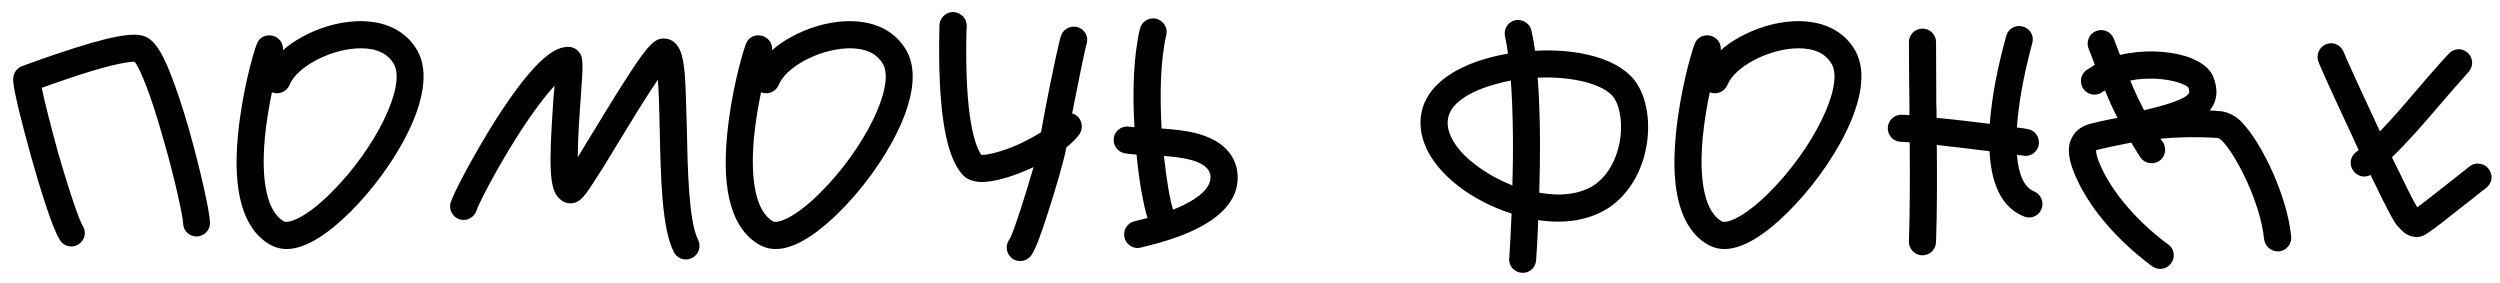 <?xml version="1.0" encoding="UTF-8"?> <svg xmlns="http://www.w3.org/2000/svg" width="115" height="13" viewBox="0 0 115 13" fill="none"> <path d="M1.428 7.196C1.2 6.38 0.996 5.588 0.84 4.952C0.576 3.824 0.6 3.668 0.612 3.548C0.648 3.32 0.792 3.128 1.008 3.044C1.056 3.032 2.16 2.612 3.372 2.228C5.7 1.484 6.36 1.532 6.72 1.7C7.104 1.88 7.428 2.348 7.824 3.344C8.088 4.004 8.388 4.892 8.688 5.936C9.192 7.712 9.648 9.716 9.66 10.244C9.672 10.58 9.396 10.868 9.048 10.88C8.712 10.88 8.424 10.616 8.424 10.268C8.412 9.968 8.064 8.3 7.536 6.476C6.864 4.076 6.396 3.092 6.192 2.84C6.012 2.84 5.412 2.876 3.624 3.452C2.964 3.668 2.328 3.896 1.92 4.04C2.028 4.58 2.292 5.636 2.664 6.992C3.24 8.984 3.648 10.124 3.804 10.388C3.996 10.664 3.9 11.06 3.612 11.24C3.516 11.3 3.396 11.336 3.288 11.336C3.072 11.336 2.88 11.24 2.76 11.048C2.376 10.46 1.764 8.384 1.428 7.196ZM12.461 11.276C11.201 10.58 10.685 8.864 10.949 6.188C11.129 4.292 11.633 2.48 11.813 2.024C11.921 1.7 12.281 1.544 12.605 1.664C12.881 1.76 13.049 2.036 13.013 2.312C13.253 2.096 13.529 1.904 13.853 1.724C14.621 1.292 15.497 1.028 16.325 0.98C17.669 0.908 18.689 1.4 19.217 2.36C20.261 4.292 18.041 7.844 16.121 9.74C15.281 10.58 14.165 11.456 13.181 11.456C12.929 11.456 12.689 11.396 12.461 11.276ZM12.185 6.308C11.993 8.384 12.305 9.752 13.061 10.184C13.241 10.28 14.009 10.088 15.233 8.864C17.273 6.836 18.677 3.968 18.125 2.96C17.753 2.288 16.985 2.192 16.397 2.228C15.125 2.3 13.649 3.092 13.325 3.896C13.193 4.22 12.833 4.376 12.509 4.244C12.377 4.868 12.257 5.588 12.185 6.308ZM31.594 5.888C31.63 7.712 31.678 10.196 32.11 11.024C32.266 11.336 32.146 11.708 31.834 11.864C31.738 11.912 31.642 11.936 31.546 11.936C31.318 11.936 31.102 11.804 30.994 11.588C30.442 10.508 30.394 8.18 30.346 5.912C30.334 5.192 30.31 4.316 30.262 3.668C29.734 4.436 29.002 5.636 28.498 6.464C28.09 7.148 27.694 7.796 27.382 8.264C26.878 9.068 26.686 9.284 26.362 9.344C26.134 9.38 25.906 9.308 25.738 9.14C25.246 8.708 25.246 7.592 25.462 4.472C25.474 4.304 25.498 4.124 25.51 3.944C25.102 4.388 24.526 5.12 23.77 6.308C22.738 7.952 21.994 9.428 21.922 9.68C21.814 10.004 21.466 10.196 21.142 10.088C20.818 9.992 20.626 9.632 20.734 9.308C20.89 8.816 21.826 7.064 22.798 5.516C24.706 2.54 25.582 2.156 26.146 2.156C26.338 2.156 26.506 2.24 26.626 2.384C26.842 2.648 26.83 2.9 26.71 4.556C26.662 5.228 26.578 6.368 26.578 7.232C26.842 6.788 27.154 6.284 27.442 5.816C27.982 4.916 28.558 3.992 29.038 3.26C29.842 2.036 30.142 1.748 30.574 1.772C30.79 1.784 31.174 1.892 31.354 2.516C31.414 2.732 31.462 3.008 31.498 3.392C31.546 4.052 31.57 4.94 31.594 5.888ZM34.961 11.276C33.701 10.58 33.185 8.864 33.449 6.188C33.629 4.292 34.133 2.48 34.313 2.024C34.421 1.7 34.781 1.544 35.105 1.664C35.381 1.76 35.549 2.036 35.513 2.312C35.753 2.096 36.029 1.904 36.353 1.724C37.121 1.292 37.997 1.028 38.825 0.98C40.169 0.908 41.189 1.4 41.717 2.36C42.761 4.292 40.541 7.844 38.621 9.74C37.781 10.58 36.665 11.456 35.681 11.456C35.429 11.456 35.189 11.396 34.961 11.276ZM34.685 6.308C34.493 8.384 34.805 9.752 35.561 10.184C35.741 10.28 36.509 10.088 37.733 8.864C39.773 6.836 41.177 3.968 40.625 2.96C40.253 2.288 39.485 2.192 38.897 2.228C37.625 2.3 36.149 3.092 35.825 3.896C35.693 4.22 35.333 4.376 35.009 4.244C34.877 4.868 34.757 5.588 34.685 6.308ZM46.474 11.804C46.258 11.576 46.258 11.228 46.45 10.988C46.642 10.64 47.194 8.9 47.542 7.688C46.75 8.06 45.922 8.324 45.358 8.36C45.298 8.372 45.238 8.372 45.19 8.372C44.794 8.372 44.482 8.264 44.278 8.036C44.278 8.036 44.266 8.036 44.266 8.024C43.474 7.136 43.138 4.952 43.21 1.376C43.21 1.208 43.198 1.028 43.306 0.86C43.486 0.56 43.87 0.464 44.158 0.644C44.47 0.824 44.47 1.136 44.47 1.244C44.47 1.28 44.458 1.34 44.458 1.412C44.362 5.456 44.866 6.728 45.142 7.124C45.346 7.136 45.946 7.04 46.846 6.644C47.254 6.452 47.614 6.26 47.89 6.08C47.986 5.504 48.166 4.58 48.286 3.98C48.754 1.7 48.802 1.628 48.862 1.52C49.042 1.232 49.426 1.136 49.726 1.316C49.978 1.484 50.086 1.796 49.966 2.072C49.894 2.348 49.558 3.98 49.318 5.216C49.378 5.228 49.45 5.264 49.498 5.3C49.786 5.504 49.846 5.888 49.654 6.176C49.51 6.368 49.306 6.584 49.054 6.776C48.946 7.4 48.478 8.936 48.37 9.26C47.662 11.552 47.47 11.732 47.35 11.84C47.23 11.96 47.086 12.008 46.93 12.008C46.762 12.008 46.594 11.948 46.474 11.804ZM53.433 5.912C53.997 5.948 54.597 6.008 55.149 6.164C56.445 6.536 56.829 7.304 56.913 7.88C57.069 8.972 56.445 10.46 52.581 11.36C52.545 11.372 52.509 11.384 52.497 11.384C52.437 11.396 52.389 11.408 52.329 11.408C52.053 11.408 51.801 11.216 51.729 10.94C51.645 10.604 51.837 10.268 52.173 10.184C52.197 10.172 52.245 10.16 52.305 10.148C52.401 10.124 52.569 10.088 52.785 10.028C52.593 9.416 52.401 8.348 52.281 7.112C52.077 7.1 51.897 7.076 51.741 7.052C51.405 6.992 51.177 6.668 51.237 6.32C51.297 5.984 51.633 5.768 51.969 5.828C52.029 5.84 52.101 5.84 52.185 5.852C52.089 4.268 52.137 2.588 52.437 1.328C52.509 0.992 52.845 0.788 53.181 0.86C53.517 0.944 53.733 1.28 53.649 1.616C53.373 2.792 53.349 4.412 53.433 5.912ZM55.677 8.06C55.653 7.94 55.605 7.592 54.813 7.364C54.429 7.256 53.973 7.208 53.541 7.172C53.661 8.288 53.817 9.2 53.961 9.644C54.129 9.584 54.297 9.5 54.453 9.428C55.065 9.128 55.761 8.648 55.677 8.06ZM75.774 6.476C75.594 7.904 74.838 9.116 73.758 9.704C73.134 10.04 72.426 10.196 71.682 10.196C71.382 10.196 71.07 10.172 70.758 10.124C70.722 11.12 70.674 11.828 70.662 11.96C70.65 12.224 70.47 12.464 70.194 12.536C70.146 12.548 70.086 12.548 70.038 12.548C69.762 12.548 69.51 12.368 69.438 12.08C69.426 12.02 69.414 11.948 69.426 11.888C69.462 11.324 69.498 10.616 69.534 9.824C68.622 9.536 67.758 9.08 67.074 8.552C65.718 7.496 65.118 6.224 65.418 5.048C65.682 4.016 66.714 3.176 68.322 2.708C68.646 2.612 69.006 2.528 69.366 2.468C69.33 2.18 69.282 1.916 69.234 1.688C69.15 1.352 69.354 1.016 69.69 0.932C70.026 0.86 70.362 1.064 70.446 1.4C70.506 1.688 70.566 2 70.614 2.336C72.294 2.24 74.022 2.564 74.946 3.428C75.618 4.04 75.93 5.216 75.774 6.476ZM67.842 7.556C68.334 7.94 68.934 8.276 69.57 8.528C69.618 6.92 69.606 5.168 69.498 3.704C69.21 3.764 68.946 3.824 68.67 3.908C67.518 4.244 66.774 4.772 66.63 5.36C66.45 6.008 66.906 6.836 67.842 7.556ZM73.17 8.612C73.89 8.216 74.406 7.352 74.538 6.32C74.646 5.492 74.466 4.676 74.106 4.34C73.506 3.788 72.162 3.512 70.734 3.572C70.866 5.264 70.854 7.244 70.806 8.864C71.106 8.912 71.406 8.948 71.682 8.948C72.234 8.948 72.738 8.84 73.17 8.612ZM78.602 11.276C77.342 10.58 76.826 8.864 77.09 6.188C77.27 4.292 77.774 2.48 77.954 2.024C78.062 1.7 78.422 1.544 78.746 1.664C79.022 1.76 79.19 2.036 79.154 2.312C79.394 2.096 79.67 1.904 79.994 1.724C80.762 1.292 81.638 1.028 82.466 0.98C83.81 0.908 84.83 1.4 85.358 2.36C86.402 4.292 84.182 7.844 82.262 9.74C81.422 10.58 80.306 11.456 79.322 11.456C79.07 11.456 78.83 11.396 78.602 11.276ZM78.326 6.308C78.134 8.384 78.446 9.752 79.202 10.184C79.382 10.28 80.15 10.088 81.374 8.864C83.414 6.836 84.818 3.968 84.266 2.96C83.894 2.288 83.126 2.192 82.538 2.228C81.266 2.3 79.79 3.092 79.466 3.896C79.334 4.22 78.974 4.376 78.65 4.244C78.518 4.868 78.398 5.588 78.326 6.308ZM91.518 6.956C90.738 6.86 89.85 6.752 89.094 6.668C89.106 8.216 89.106 9.752 89.058 11.132C89.046 11.48 88.77 11.744 88.434 11.744C88.422 11.744 88.422 11.744 88.41 11.744C88.074 11.732 87.798 11.444 87.81 11.096C87.858 9.692 87.858 8.132 87.846 6.548C87.678 6.536 87.546 6.524 87.462 6.524C87.114 6.524 86.838 6.248 86.838 5.9C86.838 5.564 87.114 5.276 87.462 5.276C87.546 5.276 87.678 5.288 87.834 5.3C87.834 5.132 87.834 4.976 87.834 4.808C87.822 3.788 87.81 2.828 87.81 1.94C87.81 1.592 88.086 1.316 88.434 1.316C88.782 1.316 89.058 1.592 89.058 1.94C89.058 2.816 89.07 3.776 89.07 4.796C89.082 5 89.082 5.204 89.082 5.42C89.85 5.492 90.738 5.6 91.53 5.696C91.626 4.376 91.926 2.996 92.214 1.928L92.286 1.652C92.37 1.328 92.718 1.124 93.042 1.22C93.378 1.304 93.582 1.64 93.486 1.976L93.414 2.252C93.09 3.488 92.85 4.76 92.778 5.864C92.982 5.888 93.15 5.912 93.27 5.936C93.606 5.984 93.834 6.308 93.786 6.644C93.738 6.956 93.474 7.172 93.174 7.172C93.138 7.172 93.102 7.172 93.078 7.16C92.994 7.148 92.886 7.136 92.778 7.124C92.85 7.988 93.09 8.612 93.57 8.804C93.882 8.936 94.038 9.296 93.906 9.62C93.81 9.86 93.582 10.004 93.33 10.004C93.258 10.004 93.174 9.992 93.102 9.956C92.01 9.524 91.59 8.348 91.518 6.956ZM98.999 12.248C98.375 11.792 96.239 10.124 95.363 7.832C95.219 7.436 95.039 6.848 95.303 6.344C95.411 6.116 95.651 5.828 96.143 5.696C96.155 5.684 96.167 5.684 96.191 5.684C96.275 5.66 96.407 5.636 96.539 5.6C96.767 5.552 97.067 5.48 97.403 5.42C97.175 4.976 96.995 4.556 96.827 4.16C96.791 4.184 96.755 4.208 96.707 4.232C96.431 4.436 96.047 4.376 95.843 4.1C95.639 3.824 95.699 3.428 95.975 3.224C96.107 3.14 96.239 3.056 96.359 2.984C96.359 2.972 96.359 2.96 96.347 2.948C96.263 2.72 96.179 2.48 96.071 2.228C95.951 1.904 96.107 1.544 96.431 1.424C96.755 1.304 97.115 1.46 97.235 1.784C97.331 2.036 97.427 2.276 97.511 2.504C97.523 2.516 97.523 2.528 97.523 2.528C98.579 2.276 99.695 2.336 100.511 2.576C101.207 2.792 101.663 3.128 101.819 3.56C102.011 4.052 101.999 4.484 101.795 4.868C101.747 4.94 101.699 5.012 101.651 5.084C101.783 5.084 101.915 5.096 102.047 5.108C102.227 5.108 102.707 5.18 103.115 5.612C104.039 6.56 105.215 9.02 105.395 10.88C105.431 11.216 105.179 11.528 104.831 11.564C104.495 11.588 104.195 11.348 104.147 11C103.991 9.368 102.887 7.16 102.215 6.476C102.107 6.356 101.987 6.344 101.975 6.344H101.963C101.015 6.284 100.151 6.308 99.383 6.38C99.431 6.44 99.455 6.5 99.503 6.548C99.683 6.848 99.599 7.232 99.311 7.412C99.203 7.484 99.083 7.508 98.975 7.508C98.771 7.508 98.567 7.412 98.447 7.22C98.303 6.992 98.159 6.776 98.039 6.56C97.547 6.656 97.139 6.74 96.815 6.812C96.683 6.848 96.563 6.872 96.467 6.896C96.443 6.908 96.431 6.908 96.419 6.908C96.419 6.956 96.419 7.088 96.527 7.388C97.127 8.948 98.579 10.4 99.731 11.24C100.019 11.432 100.079 11.828 99.875 12.104C99.755 12.272 99.563 12.368 99.371 12.368C99.239 12.368 99.119 12.332 98.999 12.248ZM99.131 3.62C98.723 3.608 98.351 3.632 97.991 3.704C98.171 4.148 98.375 4.58 98.627 5.072C99.539 4.856 100.535 4.58 100.691 4.28C100.727 4.22 100.691 4.112 100.667 4.028C100.559 3.896 99.995 3.656 99.131 3.62ZM112.212 4.844C111.504 5.672 110.772 6.524 110.028 7.232C110.568 8.336 111.024 9.272 111.192 9.536C111.204 9.524 111.216 9.512 111.228 9.512C111.576 9.26 113.484 7.748 113.592 7.664C113.7 7.568 113.856 7.508 114.024 7.532C114.372 7.544 114.624 7.844 114.612 8.192C114.588 8.456 114.432 8.588 114.288 8.708C114.228 8.744 114.144 8.816 114.048 8.888C113.856 9.044 113.592 9.26 113.316 9.464C112.584 10.052 112.128 10.4 111.96 10.52C111.912 10.544 111.876 10.58 111.84 10.604C111.648 10.748 111.444 10.904 111.156 10.904C111.12 10.904 111.084 10.904 111.048 10.892C110.7 10.856 110.472 10.604 110.292 10.4C110.196 10.304 110.04 10.112 109.044 8.048C108.948 8.096 108.852 8.12 108.756 8.12C108.564 8.12 108.372 8.024 108.252 7.856C108.048 7.58 108.108 7.196 108.384 6.992C108.42 6.956 108.468 6.932 108.504 6.908C108.42 6.752 108.348 6.584 108.276 6.416C107.904 5.624 107.496 4.736 107.148 3.98C106.608 2.78 106.608 2.78 106.608 2.612C106.608 2.276 106.884 1.988 107.232 1.988C107.508 1.988 107.736 2.18 107.82 2.42C107.952 2.756 108.708 4.4 109.476 6.044C110.064 5.444 110.652 4.748 111.264 4.028C111.708 3.512 112.176 2.972 112.644 2.468C112.872 2.216 113.268 2.192 113.52 2.432C113.772 2.66 113.784 3.056 113.556 3.308C113.112 3.8 112.656 4.328 112.212 4.844Z" fill="black"></path> </svg> 